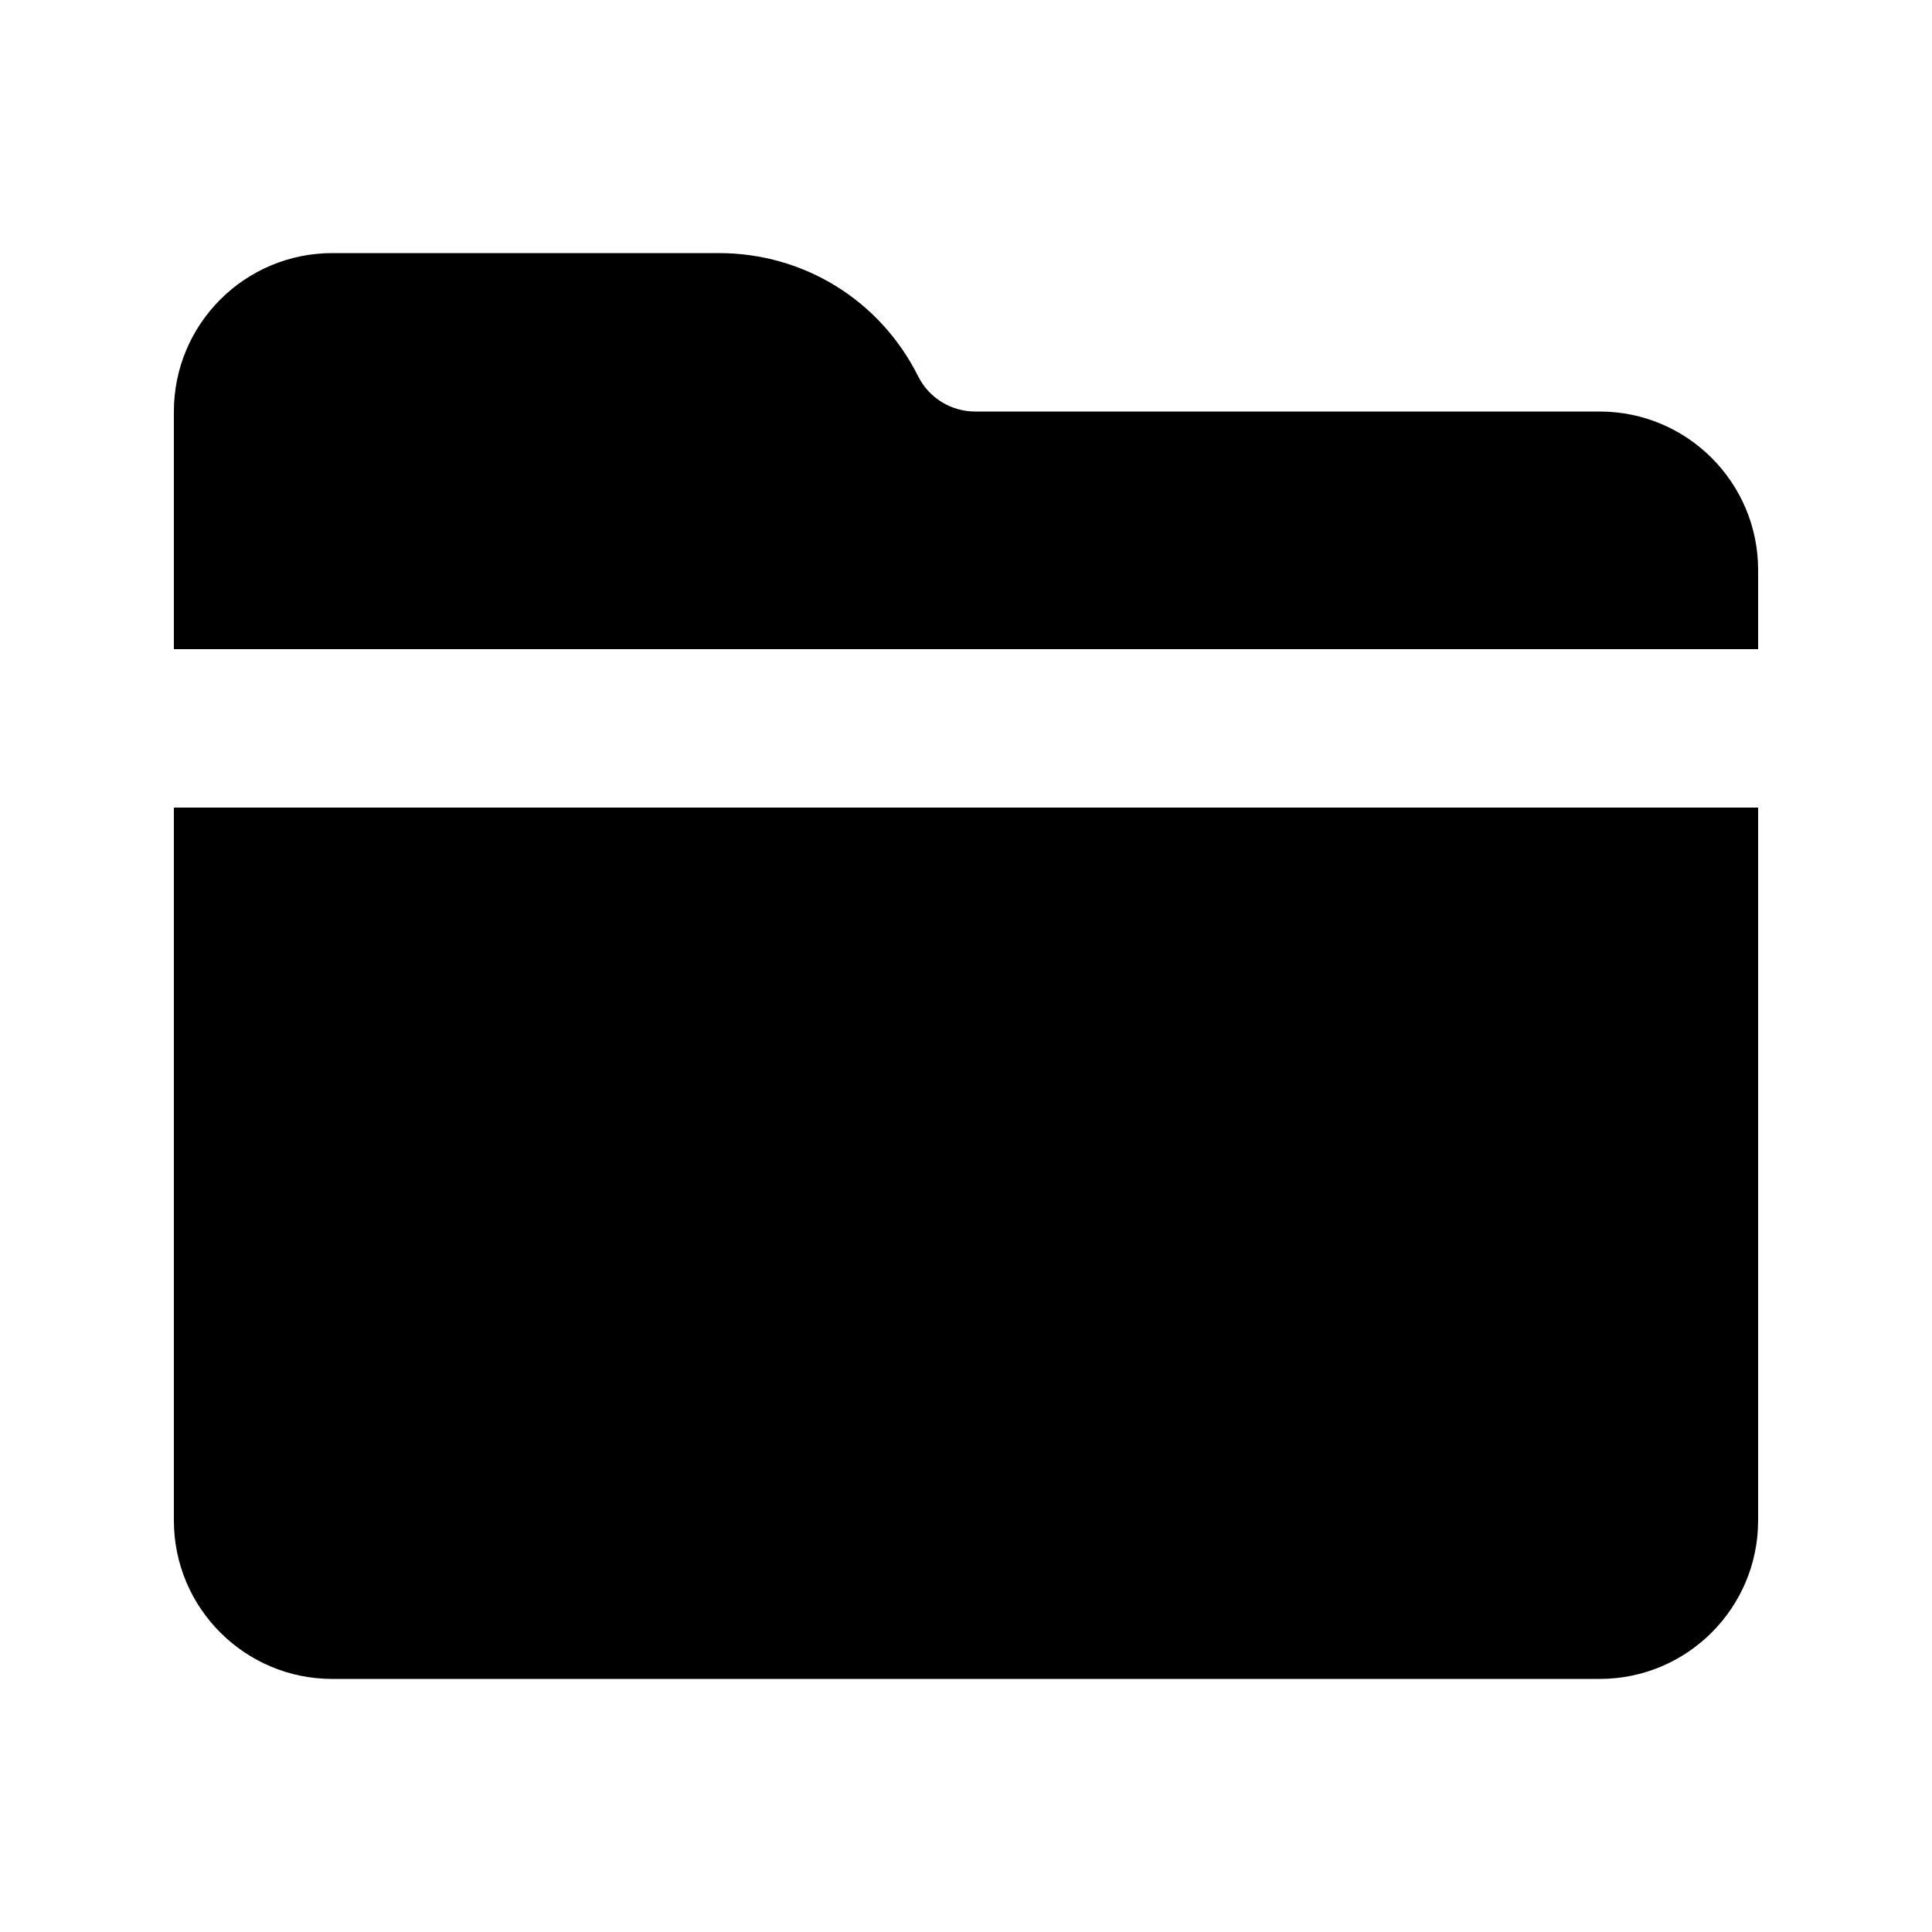 <?xml version="1.0" encoding="UTF-8"?>
<!-- Uploaded to: ICON Repo, www.svgrepo.com, Generator: ICON Repo Mixer Tools -->
<svg fill="#000000" width="800px" height="800px" version="1.1" viewBox="144 144 512 512" xmlns="http://www.w3.org/2000/svg">
 <path d="m190.08 358.02v188.93c0 23.176 18.809 41.984 41.984 41.984h335.87c23.176 0 41.984-18.809 41.984-41.984v-188.93zm0-41.984v-62.977c0-23.176 18.809-41.984 41.984-41.984h102.48c22.461 0 42.676 12.488 52.75 32.602 2.879 5.773 8.715 9.383 15.18 9.383h165.46c23.176 0 41.984 18.809 41.984 41.984v20.992z" fill-rule="evenodd"/>
</svg>